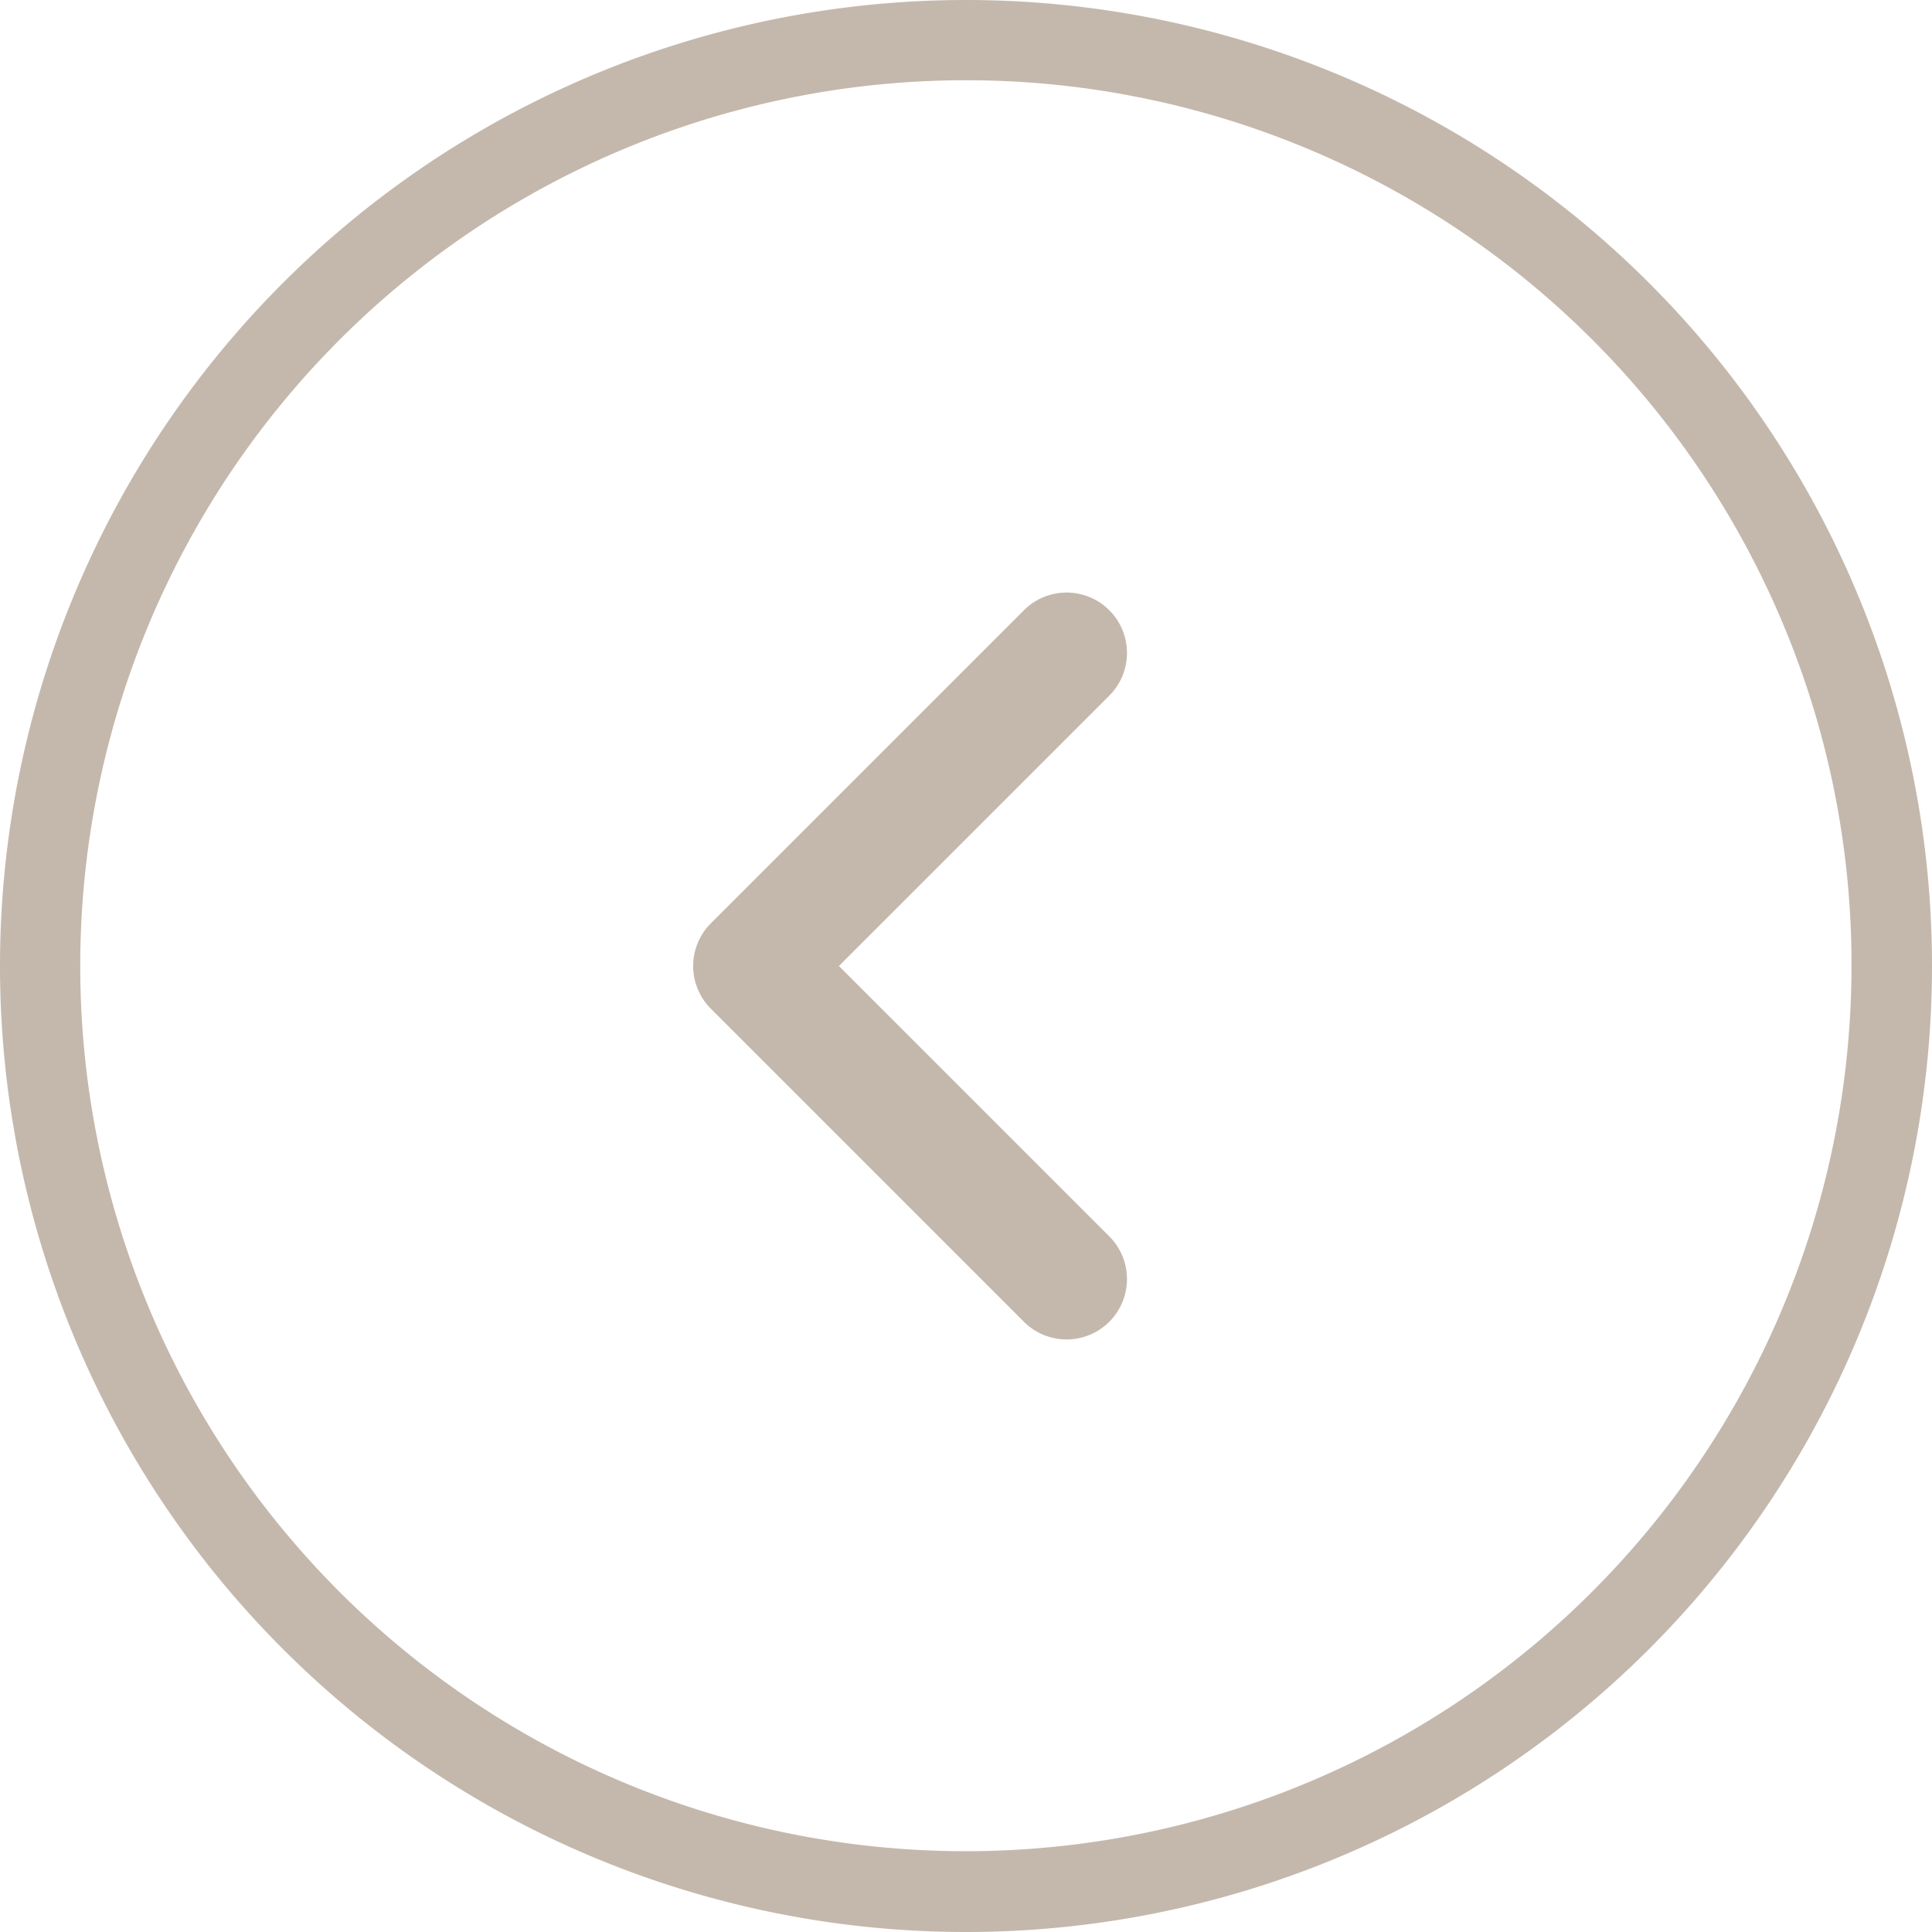 <svg xmlns="http://www.w3.org/2000/svg" xmlns:xlink="http://www.w3.org/1999/xlink" width="48" height="48" viewBox="0 0 48 48">
  <defs>
    <clipPath id="clip-path">
      <path id="椭圆_5860" data-name="椭圆 5860" d="M24,46A22.006,22.006,0,0,1,15.437,3.728,22.006,22.006,0,0,1,32.563,44.272,21.86,21.86,0,0,1,24,46m0,2A24,24,0,1,0,0,24,24,24,0,0,0,24,48Z" transform="translate(0 48) rotate(-90)" fill="#c4b8ac"/>
    </clipPath>
  </defs>
  <g id="组_79198" data-name="组 79198" transform="translate(-1435 -5859)">
    <path id="椭圆_5860-2" data-name="椭圆 5860" d="M24,46A22.006,22.006,0,0,1,15.437,3.728,22.006,22.006,0,0,1,32.563,44.272,21.86,21.86,0,0,1,24,46m0,2A24,24,0,1,0,0,24,24,24,0,0,0,24,48Z" transform="translate(1435 5907) rotate(-90)" fill="#c4b8ac"/>
    <path id="路径_53029" data-name="路径 53029" d="M12.5,0H1.5A1.5,1.5,0,0,0,0,1.5v11a1.5,1.5,0,0,0,3,0V3h9.5a1.5,1.5,0,0,0,0-3" transform="translate(1451.6 5883) rotate(-45)" fill="#c4b8ac"/>
  </g>
</svg>
